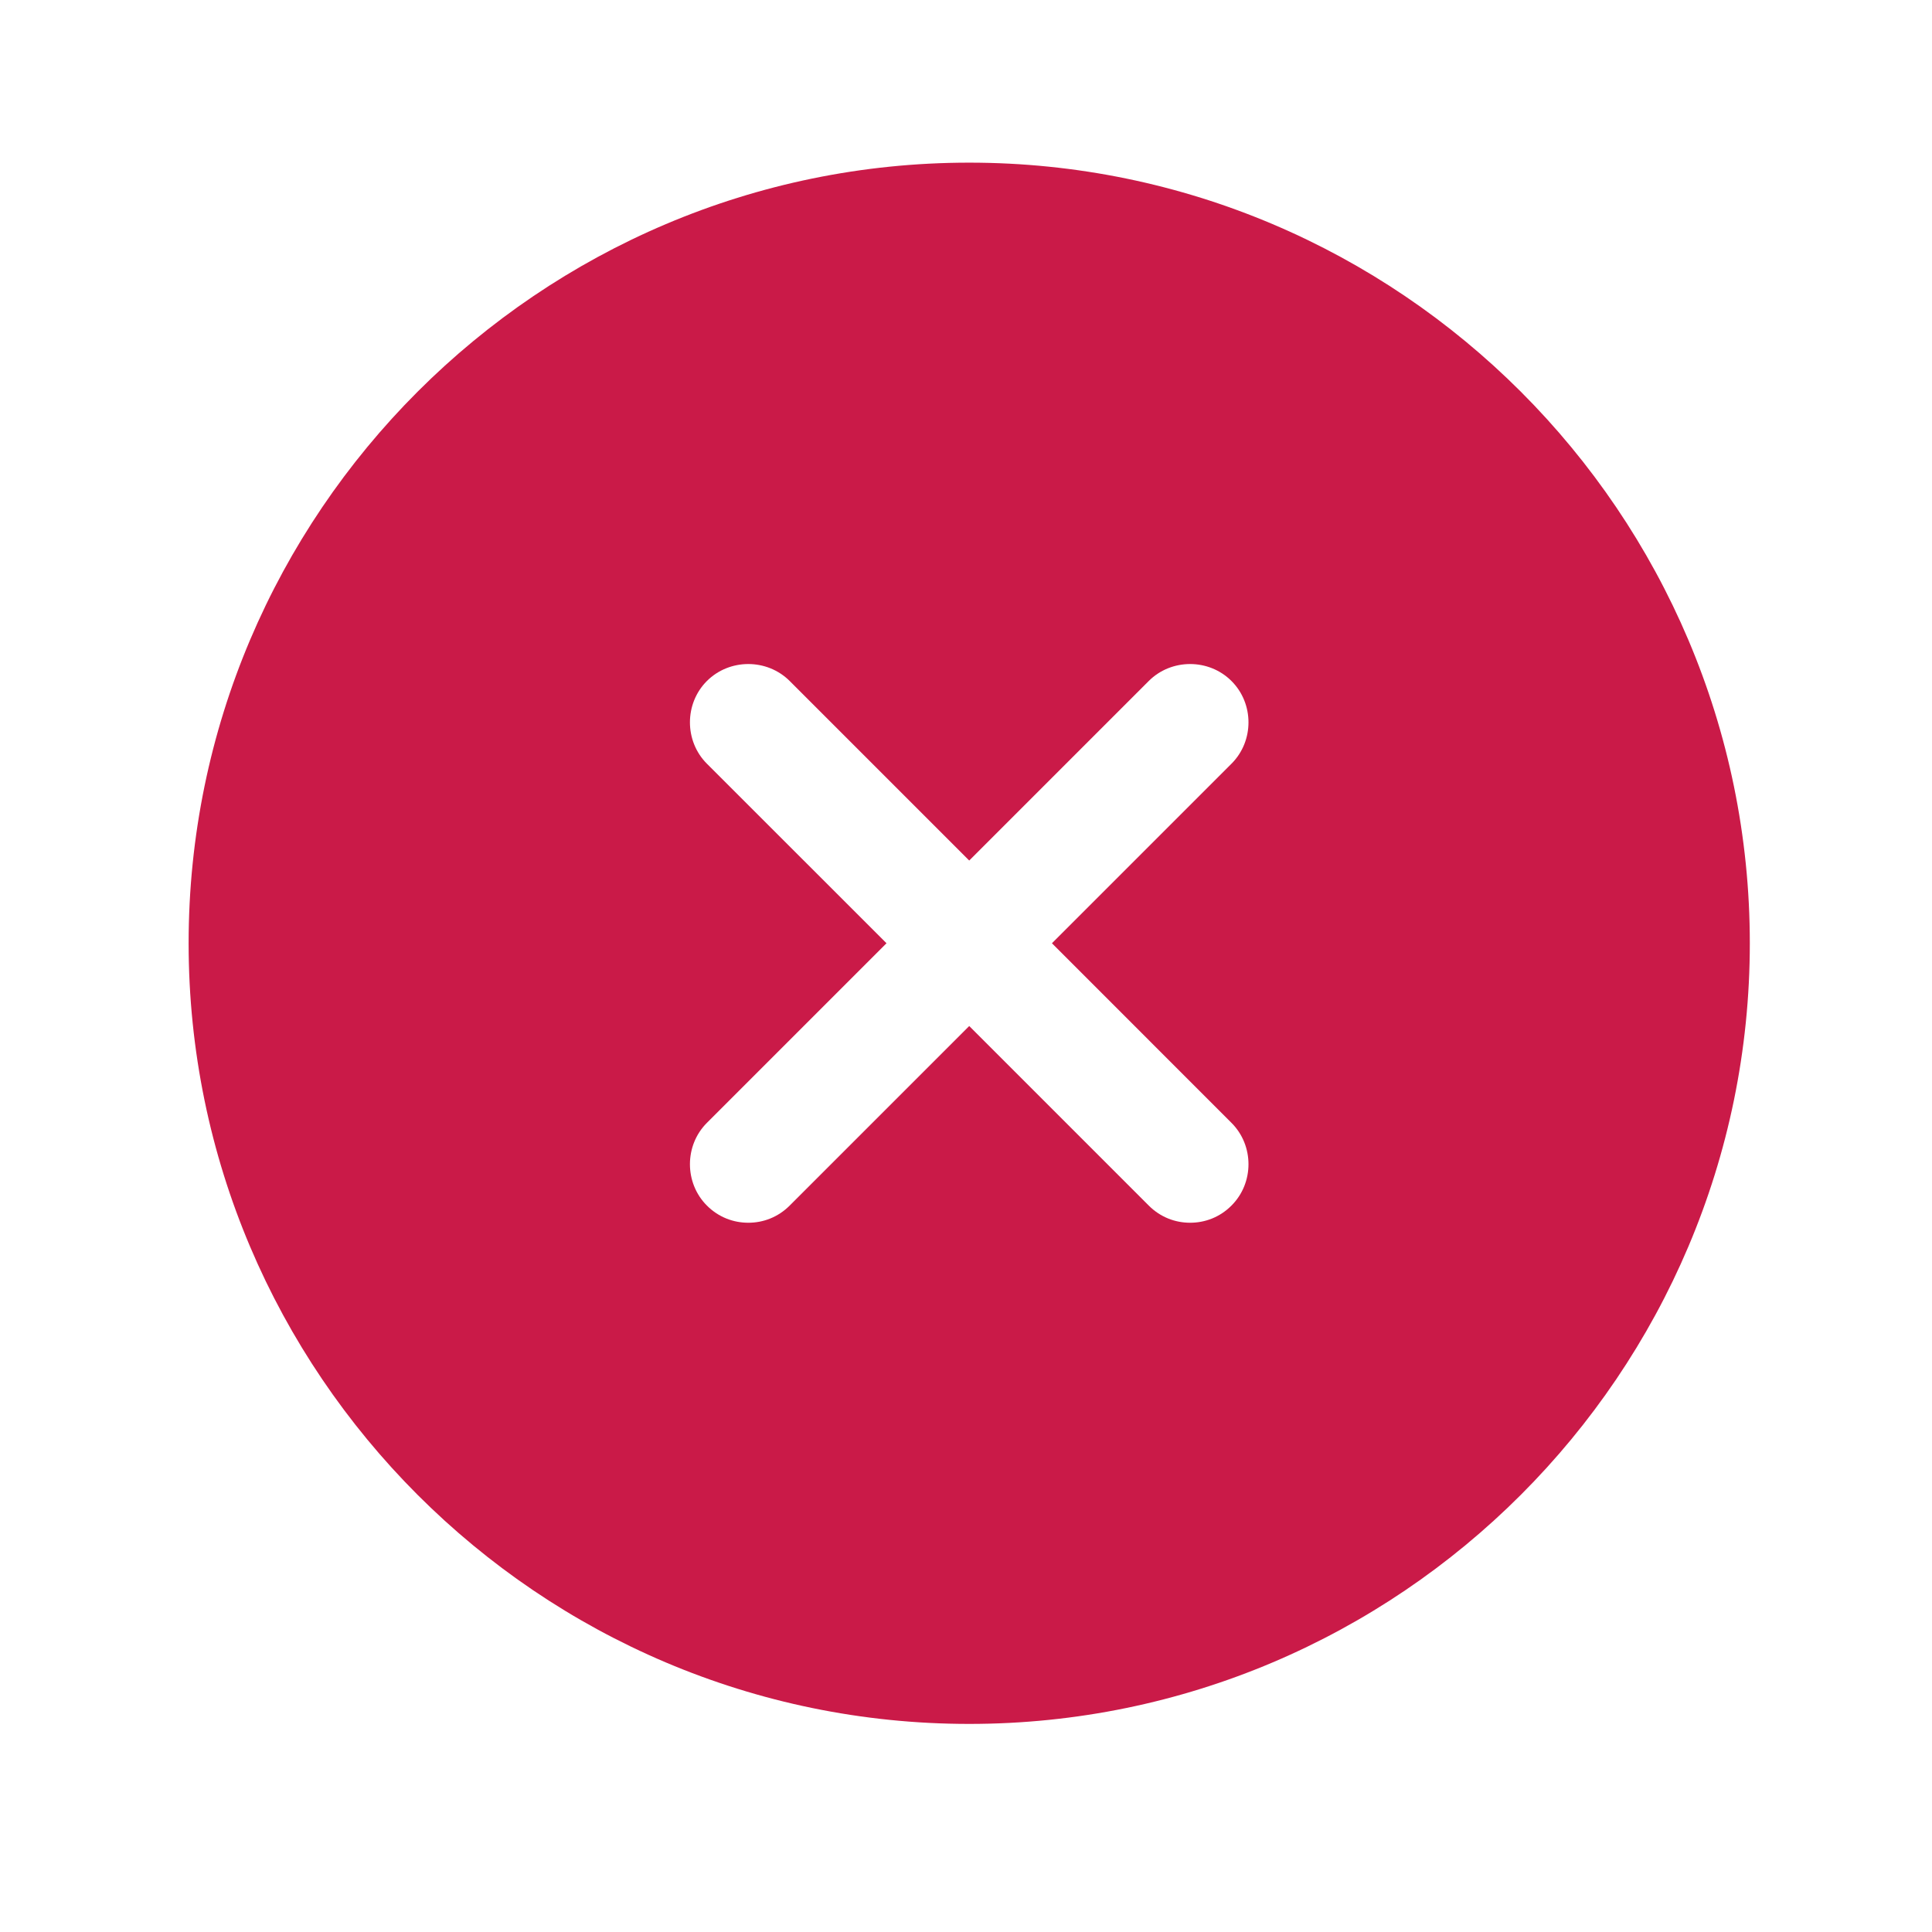 <svg xmlns="http://www.w3.org/2000/svg" width="27" height="27" viewBox="0 0 27 27" fill="none"><path d="M13.545 2.273C7.534 2.273 2.636 7.172 2.636 13.182C2.636 19.193 7.534 24.092 13.545 24.092C19.556 24.092 24.454 19.193 24.454 13.182C24.454 7.172 19.556 2.273 13.545 2.273ZM17.21 15.692C17.527 16.008 17.527 16.532 17.21 16.848C17.047 17.012 16.839 17.088 16.632 17.088C16.425 17.088 16.218 17.012 16.054 16.848L13.545 14.339L11.036 16.848C10.872 17.012 10.665 17.088 10.458 17.088C10.25 17.088 10.043 17.012 9.879 16.848C9.563 16.532 9.563 16.008 9.879 15.692L12.389 13.182L9.879 10.673C9.563 10.357 9.563 9.833 9.879 9.517C10.196 9.201 10.719 9.201 11.036 9.517L13.545 12.026L16.054 9.517C16.37 9.201 16.894 9.201 17.21 9.517C17.527 9.833 17.527 10.357 17.21 10.673L14.701 13.182L17.21 15.692Z" fill="#CA1A48"></path></svg>